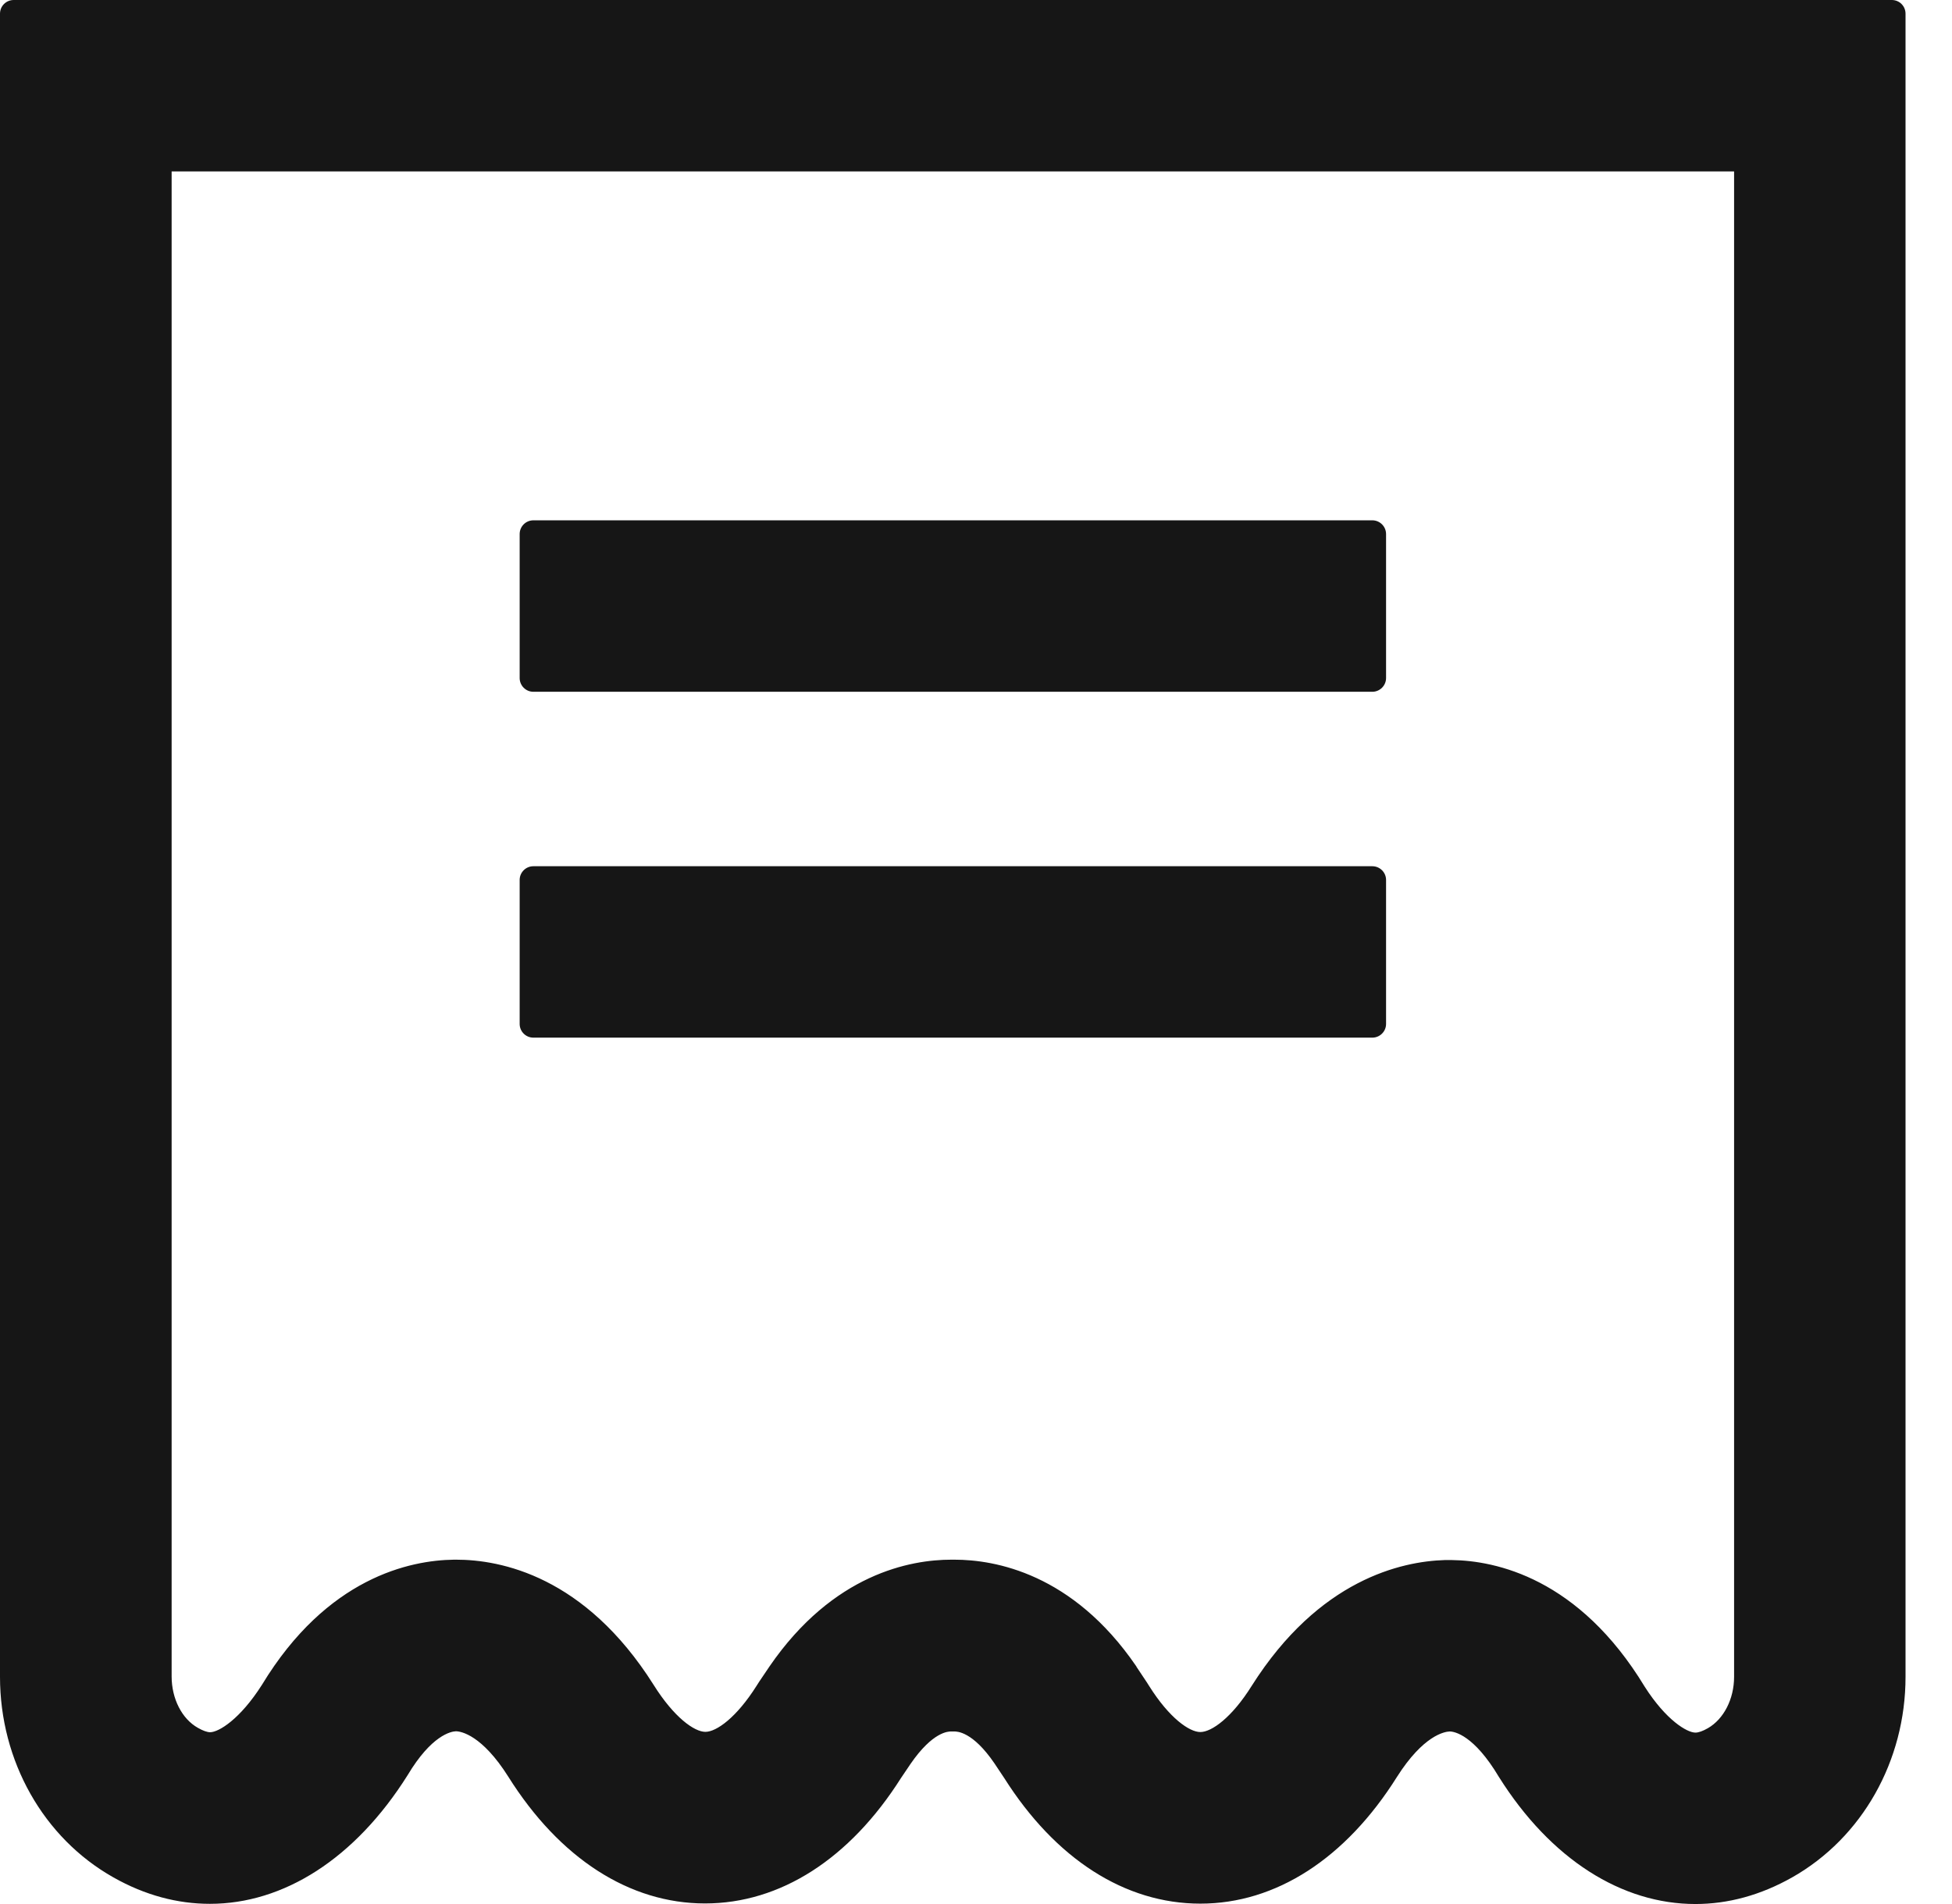 <?xml version="1.0" encoding="UTF-8"?> <svg xmlns="http://www.w3.org/2000/svg" width="41" height="40" viewBox="0 0 41 40" fill="none"><path d="M28.824 10.931H11.203C11.044 10.931 10.915 11.06 10.915 11.22V14.244C10.915 14.403 11.044 14.533 11.203 14.533H28.824C28.983 14.533 29.113 14.403 29.113 14.244V11.22C29.113 11.06 28.983 10.931 28.824 10.931Z" fill="#161616"></path><path d="M28.824 18.198H11.203C11.044 18.198 10.915 18.327 10.915 18.486V21.511C10.915 21.67 11.044 21.799 11.203 21.799H28.824C28.983 21.799 29.113 21.67 29.113 21.511V18.486C29.113 18.327 28.983 18.198 28.824 18.198Z" fill="#161616"></path><path d="M36.423 3.601V35.227C36.423 35.691 36.207 36.115 35.871 36.307C35.767 36.367 35.675 36.399 35.611 36.399C35.435 36.399 34.995 36.139 34.546 35.435C33.162 33.15 31.413 32.786 30.497 32.774H30.421H30.345C29.441 32.802 27.708 33.178 26.292 35.415C25.872 36.087 25.448 36.387 25.212 36.387C24.98 36.387 24.559 36.091 24.139 35.423L24.111 35.379L24.083 35.335L23.875 35.023L23.867 35.007L23.859 34.995C22.527 33.054 20.898 32.766 20.046 32.766H19.982C19.13 32.766 17.501 33.058 16.161 35.011L16.153 35.023L16.145 35.035L15.945 35.331L15.917 35.375L15.889 35.419C15.469 36.083 15.049 36.383 14.816 36.383C14.584 36.383 14.156 36.079 13.728 35.395C12.284 33.106 10.511 32.766 9.583 32.766H9.535C8.615 32.778 6.87 33.138 5.502 35.395C5.042 36.119 4.593 36.391 4.413 36.391C4.353 36.391 4.261 36.359 4.157 36.299C3.821 36.111 3.605 35.687 3.605 35.219V3.601H36.427M0.288 0C0.128 0 0 0.128 0 0.288V35.227C0 36.995 0.912 38.612 2.381 39.44C3.045 39.816 3.729 39.996 4.409 39.996C5.95 39.996 7.454 39.056 8.563 37.291C9.063 36.455 9.471 36.375 9.575 36.371C9.687 36.371 10.127 36.455 10.675 37.323C11.752 39.04 13.22 39.988 14.808 39.988C16.389 39.988 17.849 39.052 18.926 37.351L19.126 37.055C19.594 36.375 19.922 36.375 19.978 36.375H20.042C20.102 36.375 20.43 36.375 20.886 37.043L21.094 37.355C22.171 39.056 23.631 39.992 25.212 39.992C26.8 39.992 28.265 39.044 29.341 37.331C29.897 36.455 30.341 36.379 30.449 36.375C30.553 36.375 30.961 36.455 31.481 37.327C32.574 39.068 34.07 40 35.611 40C36.291 40 36.979 39.816 37.643 39.44C39.112 38.608 40.024 36.995 40.024 35.227V0.288C40.024 0.128 39.896 0 39.736 0H0.288V0Z" fill="#161616"></path></svg> 